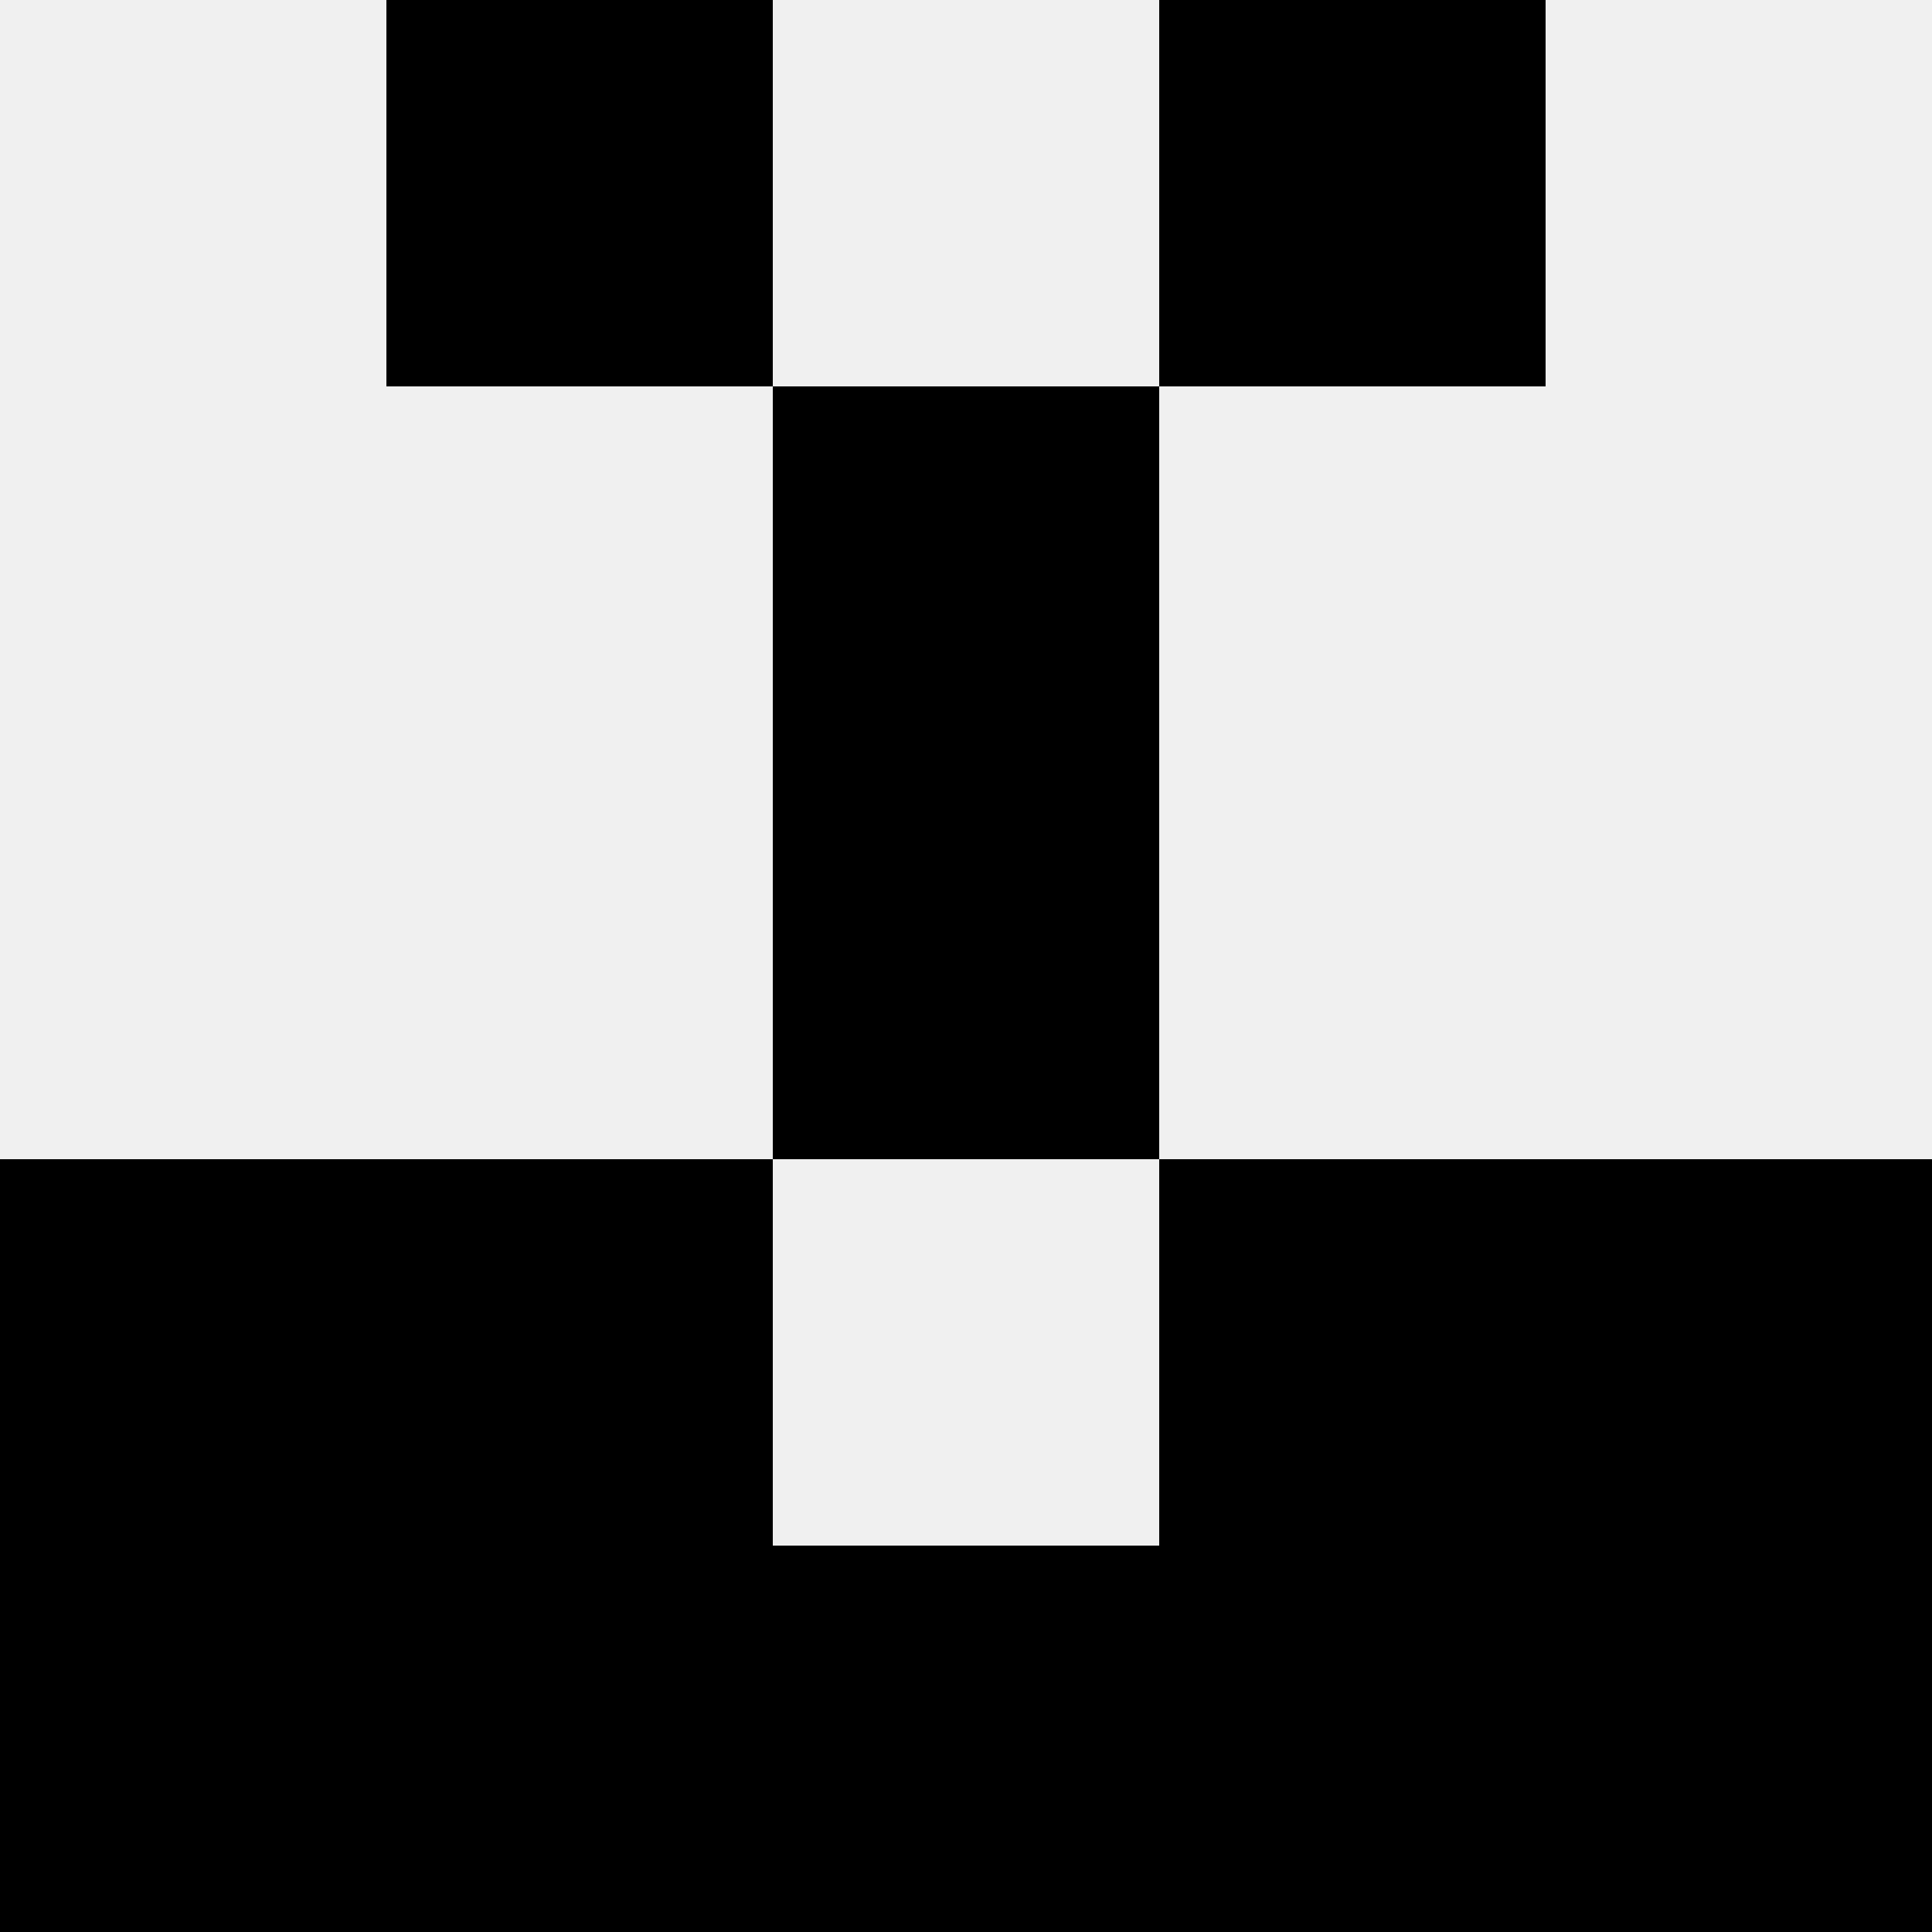 <svg width='80' height='80' xmlns='http://www.w3.org/2000/svg'><rect width='100%' height='100%' fill='#f0f0f0'/><rect x='16' y='0' width='16' height='16' fill='hsl(109, 70%, 50%)' /><rect x='48' y='0' width='16' height='16' fill='hsl(109, 70%, 50%)' /><rect x='32' y='16' width='16' height='16' fill='hsl(109, 70%, 50%)' /><rect x='32' y='16' width='16' height='16' fill='hsl(109, 70%, 50%)' /><rect x='32' y='32' width='16' height='16' fill='hsl(109, 70%, 50%)' /><rect x='32' y='32' width='16' height='16' fill='hsl(109, 70%, 50%)' /><rect x='0' y='48' width='16' height='16' fill='hsl(109, 70%, 50%)' /><rect x='64' y='48' width='16' height='16' fill='hsl(109, 70%, 50%)' /><rect x='16' y='48' width='16' height='16' fill='hsl(109, 70%, 50%)' /><rect x='48' y='48' width='16' height='16' fill='hsl(109, 70%, 50%)' /><rect x='0' y='64' width='16' height='16' fill='hsl(109, 70%, 50%)' /><rect x='64' y='64' width='16' height='16' fill='hsl(109, 70%, 50%)' /><rect x='16' y='64' width='16' height='16' fill='hsl(109, 70%, 50%)' /><rect x='48' y='64' width='16' height='16' fill='hsl(109, 70%, 50%)' /><rect x='32' y='64' width='16' height='16' fill='hsl(109, 70%, 50%)' /><rect x='32' y='64' width='16' height='16' fill='hsl(109, 70%, 50%)' /></svg>